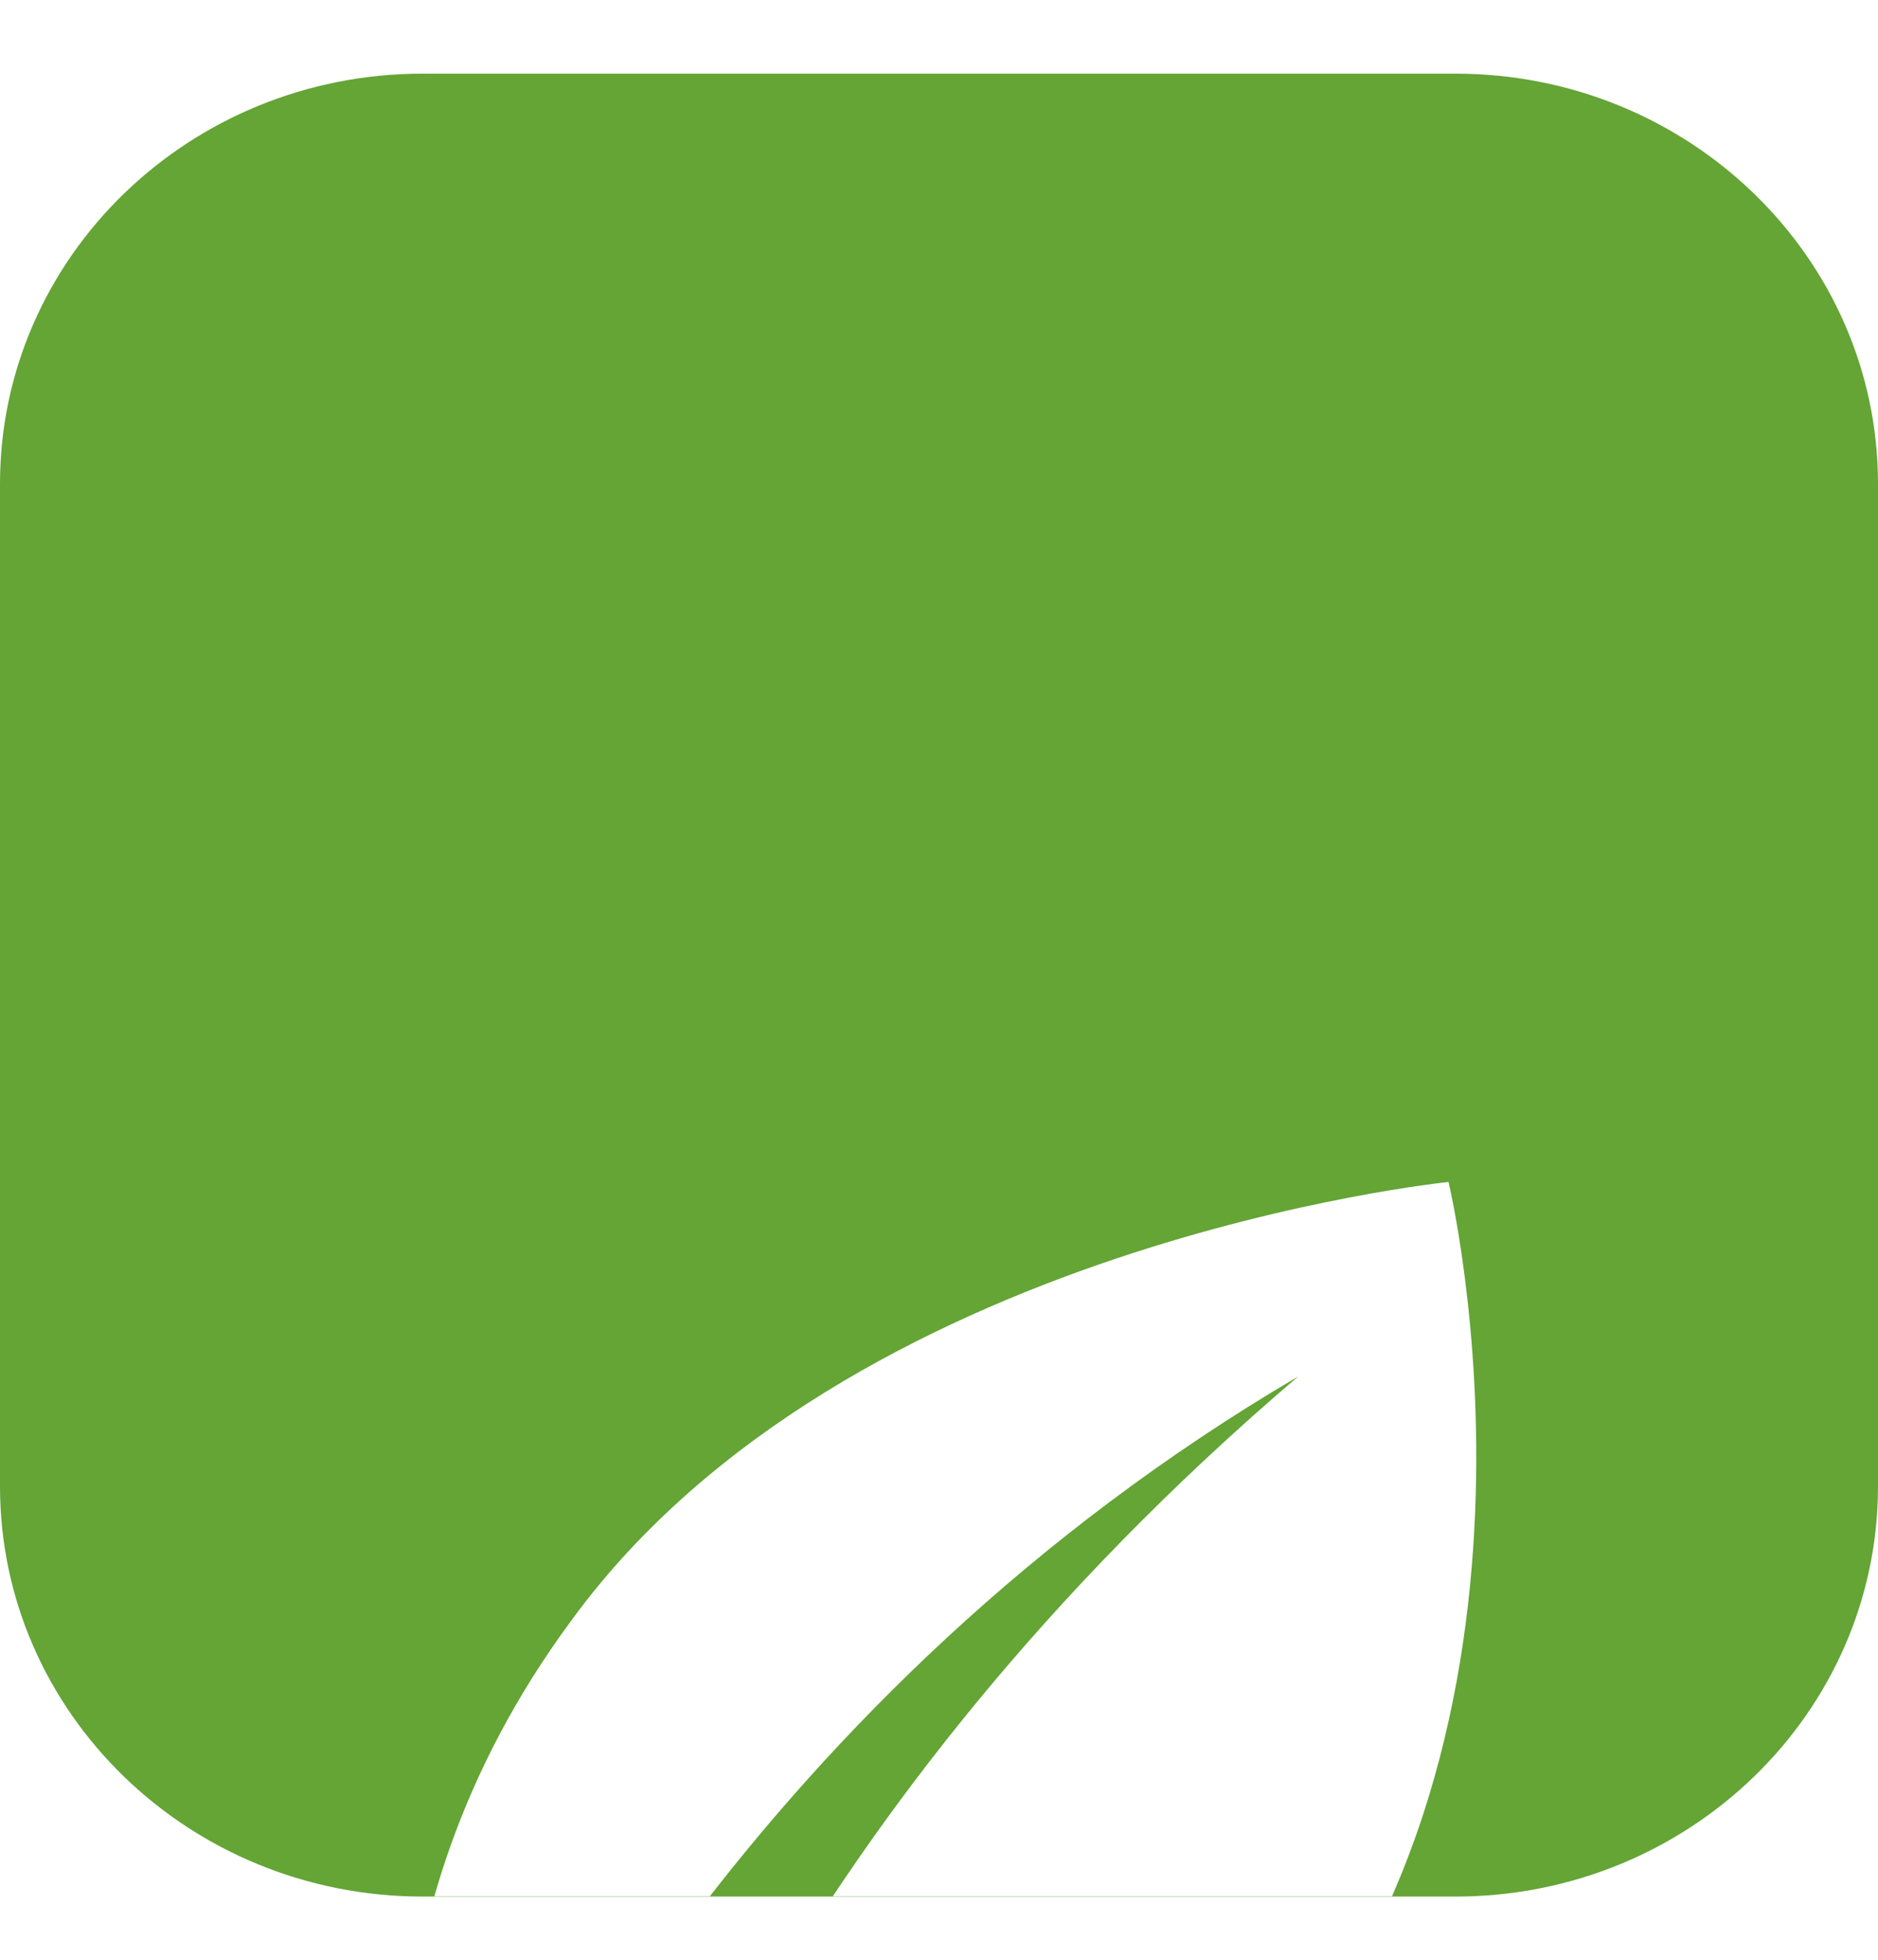 <svg width="23" height="24" viewBox="0 0 23 24" fill="none" xmlns="http://www.w3.org/2000/svg">
<g clip-path="url(#clip0_4839_17899)">
<path d="M17.824 0.902H5.176C2.317 0.902 0 3.152 0 5.926V18.202C0 20.977 2.317 23.226 5.176 23.226H17.824C20.683 23.226 23 20.977 23 18.202V5.926C23 3.152 20.683 0.902 17.824 0.902Z" fill="#64A535"/>
<g filter="url(#filter0_d_4839_17899)">
<path d="M17.74 4.475C17.74 4.475 10.381 5.218 7.008 9.831C4.249 13.551 4.862 17.42 5.322 18.908C6.242 16.676 9.308 10.724 15.9 6.856C9.615 12.212 7.622 17.866 7.162 19.652C9.155 19.504 12.527 18.909 15.287 15.932C19.426 11.469 17.74 4.475 17.74 4.475V4.475Z" fill="white"/>
</g>
</g>
<defs>
<filter id="filter0_d_4839_17899" x="-5.078" y="4.475" width="33.158" height="35.178" filterUnits="userSpaceOnUse" color-interpolation-filters="sRGB">
<feFlood flood-opacity="0" result="BackgroundImageFix"/>
<feColorMatrix in="SourceAlpha" type="matrix" values="0 0 0 0 0 0 0 0 0 0 0 0 0 0 0 0 0 0 127 0" result="hardAlpha"/>
<feOffset dy="10"/>
<feGaussianBlur stdDeviation="5"/>
<feColorMatrix type="matrix" values="0 0 0 0 0 0 0 0 0 0 0 0 0 0 0 0 0 0 0.2 0"/>
<feBlend mode="normal" in2="BackgroundImageFix" result="effect1_dropShadow_4839_17899"/>
<feBlend mode="normal" in="SourceGraphic" in2="effect1_dropShadow_4839_17899" result="shape"/>
</filter>
<clipPath id="clip0_4839_17899">
<rect width="23" height="22.323" fill="white" transform="translate(0 0.902)"/>
</clipPath>
</defs>
</svg>
